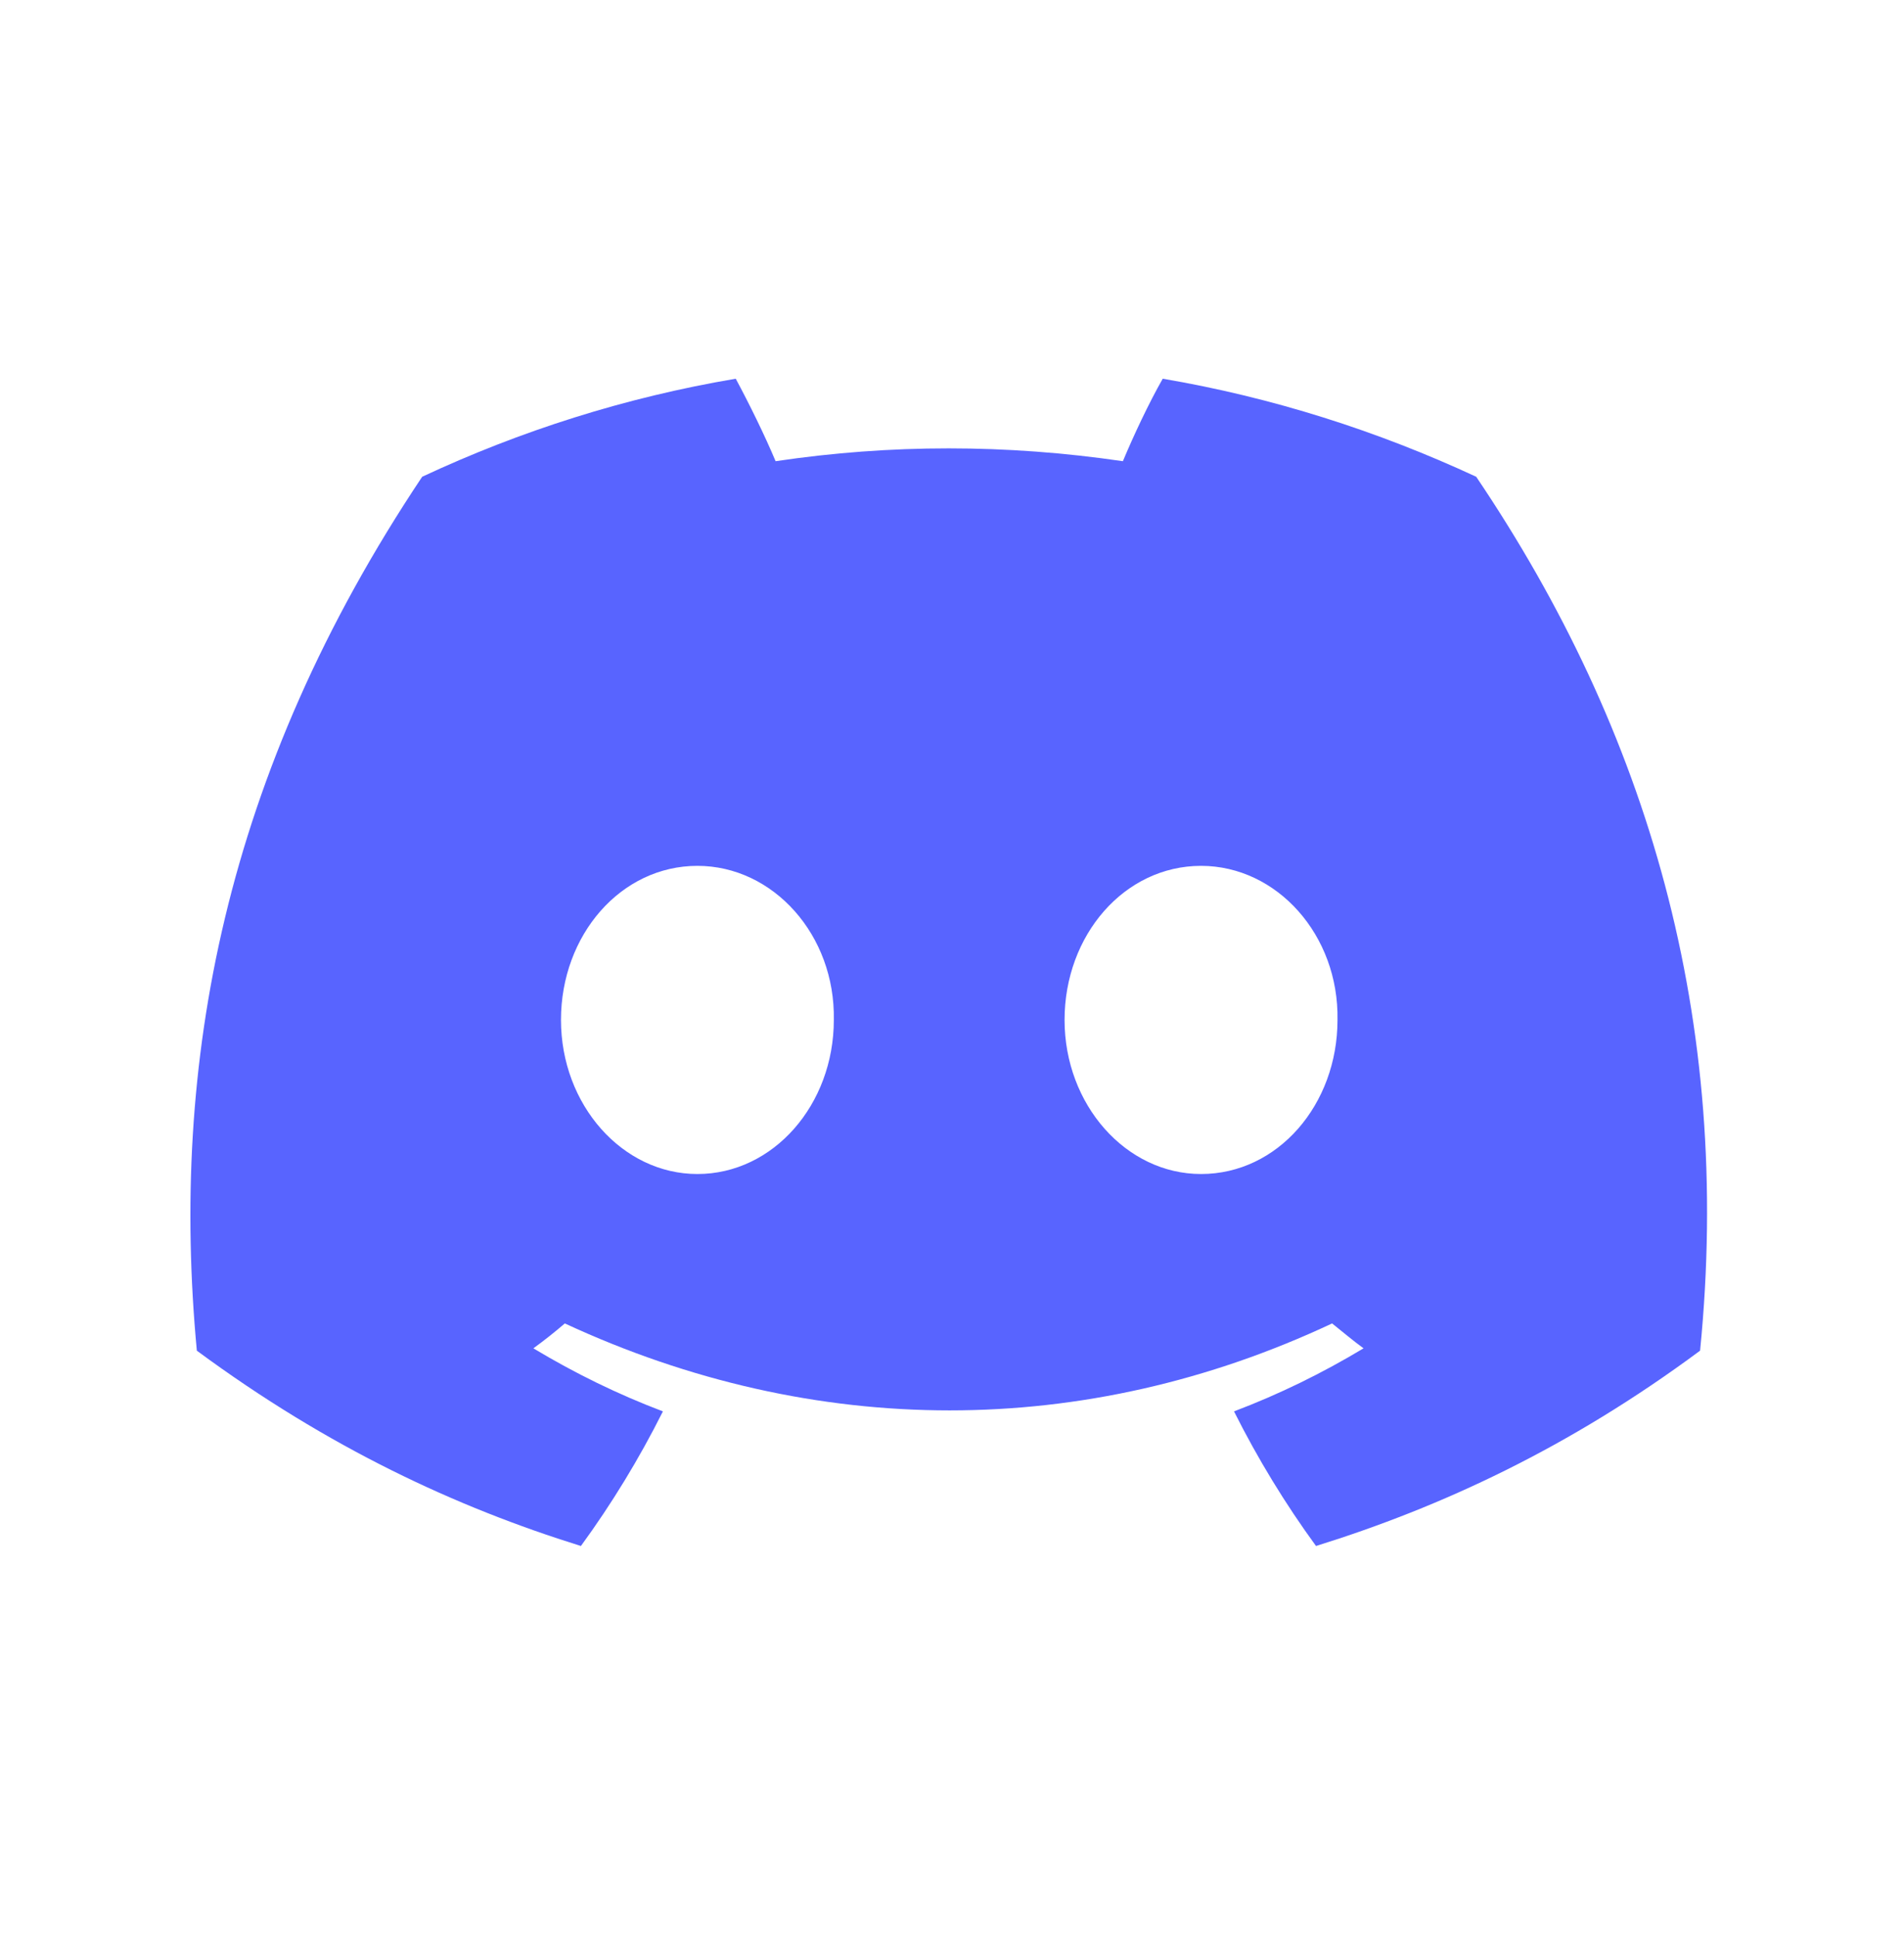 <svg width="60" height="61" viewBox="0 0 60 61" fill="none" xmlns="http://www.w3.org/2000/svg">
<path d="M46.519 15.016C43.404 13.57 40.094 12.516 36.641 11.928C36.206 12.688 35.723 13.717 35.385 14.526C31.711 13.987 28.064 13.987 24.441 14.526C24.103 13.717 23.595 12.688 23.185 11.928C19.707 12.516 16.398 13.57 13.304 15.016C7.048 24.379 5.357 33.521 6.203 42.541C10.357 45.604 14.367 47.467 18.306 48.693C19.272 47.369 20.142 45.947 20.89 44.453C19.465 43.913 18.113 43.251 16.808 42.467C17.147 42.222 17.485 41.953 17.799 41.683C25.673 45.335 34.201 45.335 41.978 41.683C42.317 41.953 42.631 42.222 42.969 42.467C41.664 43.251 40.312 43.913 38.887 44.453C39.636 45.947 40.505 47.369 41.471 48.693C45.408 47.467 49.442 45.604 53.574 42.541C54.613 32.099 51.929 23.031 46.519 15.016ZM21.977 36.977C19.61 36.977 17.678 34.795 17.678 32.124C17.678 29.452 19.562 27.271 21.977 27.271C24.368 27.271 26.325 29.452 26.276 32.124C26.276 34.795 24.368 36.977 21.977 36.977ZM37.848 36.977C35.481 36.977 33.547 34.795 33.547 32.124C33.547 29.452 35.433 27.271 37.848 27.271C40.239 27.271 42.196 29.452 42.148 32.124C42.148 34.795 40.264 36.977 37.848 36.977Z" fill="#5864FF"/>
</svg>
